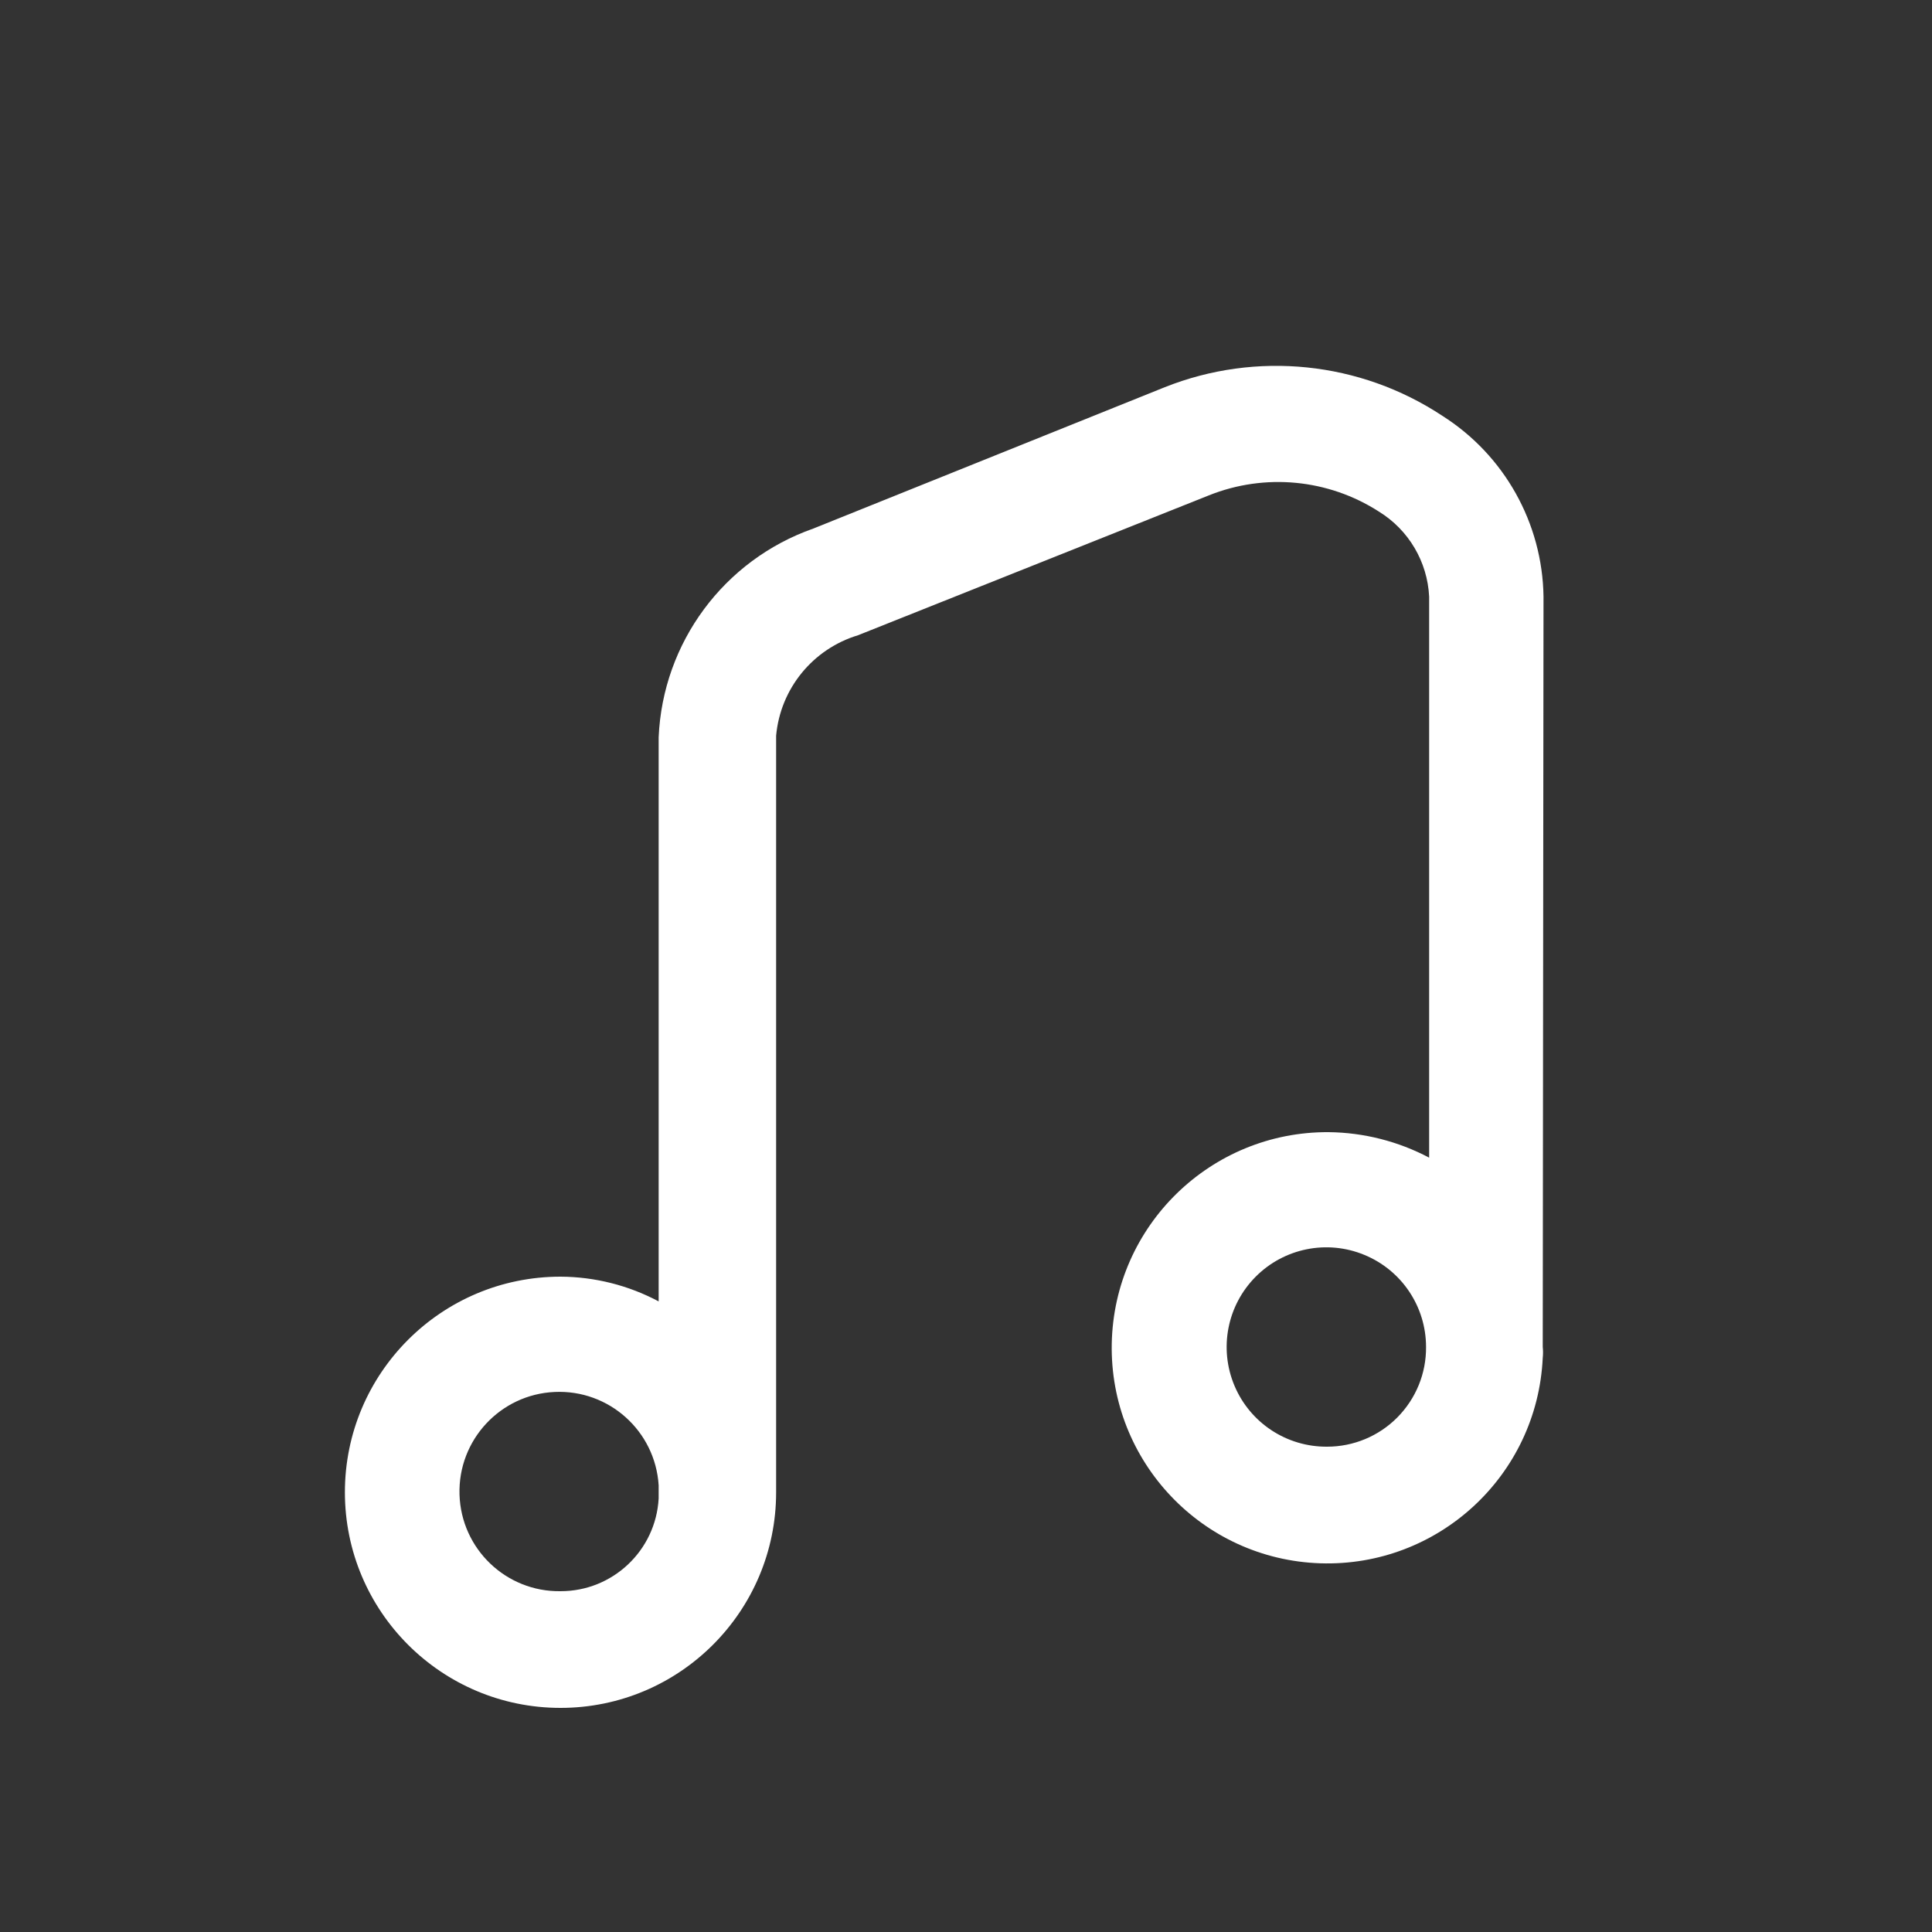 <svg width="25" height="25" viewBox="0 0 25 25" fill="none" xmlns="http://www.w3.org/2000/svg">
<rect x="0" y="0" width="25" height="25" fill="#333333" stroke="none"/>
<path fill-rule="evenodd" clip-rule="evenodd" d="M19.973 7.72C19.959 6.769 19.466 5.889 18.663 5.38C17.599 4.677 16.258 4.539 15.073 5.01L10.523 6.84C9.367 7.247 8.576 8.316 8.523 9.54V16.84C8.132 16.632 7.696 16.522 7.253 16.52C5.712 16.52 4.463 17.769 4.463 19.31C4.463 20.851 5.712 22.1 7.253 22.1C8.794 22.1 10.043 20.851 10.043 19.31V9.52C10.098 8.911 10.518 8.397 11.103 8.22L15.643 6.41C16.367 6.12 17.187 6.198 17.843 6.62C18.228 6.857 18.471 7.269 18.493 7.72V14.98C18.092 14.768 17.646 14.655 17.193 14.65C15.667 14.641 14.416 15.86 14.386 17.386C14.357 18.911 15.558 20.178 17.084 20.229C18.609 20.279 19.892 19.095 19.963 17.57C19.968 17.524 19.968 17.477 19.963 17.43L19.973 7.72ZM7.253 20.59C6.549 20.6 5.967 20.043 5.946 19.339C5.925 18.635 6.473 18.044 7.176 18.012C7.88 17.979 8.479 18.517 8.523 19.22V19.39C8.486 20.064 7.928 20.591 7.253 20.59ZM15.974 17.931C16.177 18.413 16.65 18.724 17.173 18.72C17.514 18.72 17.841 18.584 18.081 18.342C18.322 18.099 18.456 17.771 18.453 17.43C18.453 16.907 18.137 16.436 17.654 16.238C17.171 16.038 16.615 16.151 16.247 16.522C15.879 16.893 15.771 17.449 15.974 17.931Z" fill="white"/>
</svg>
